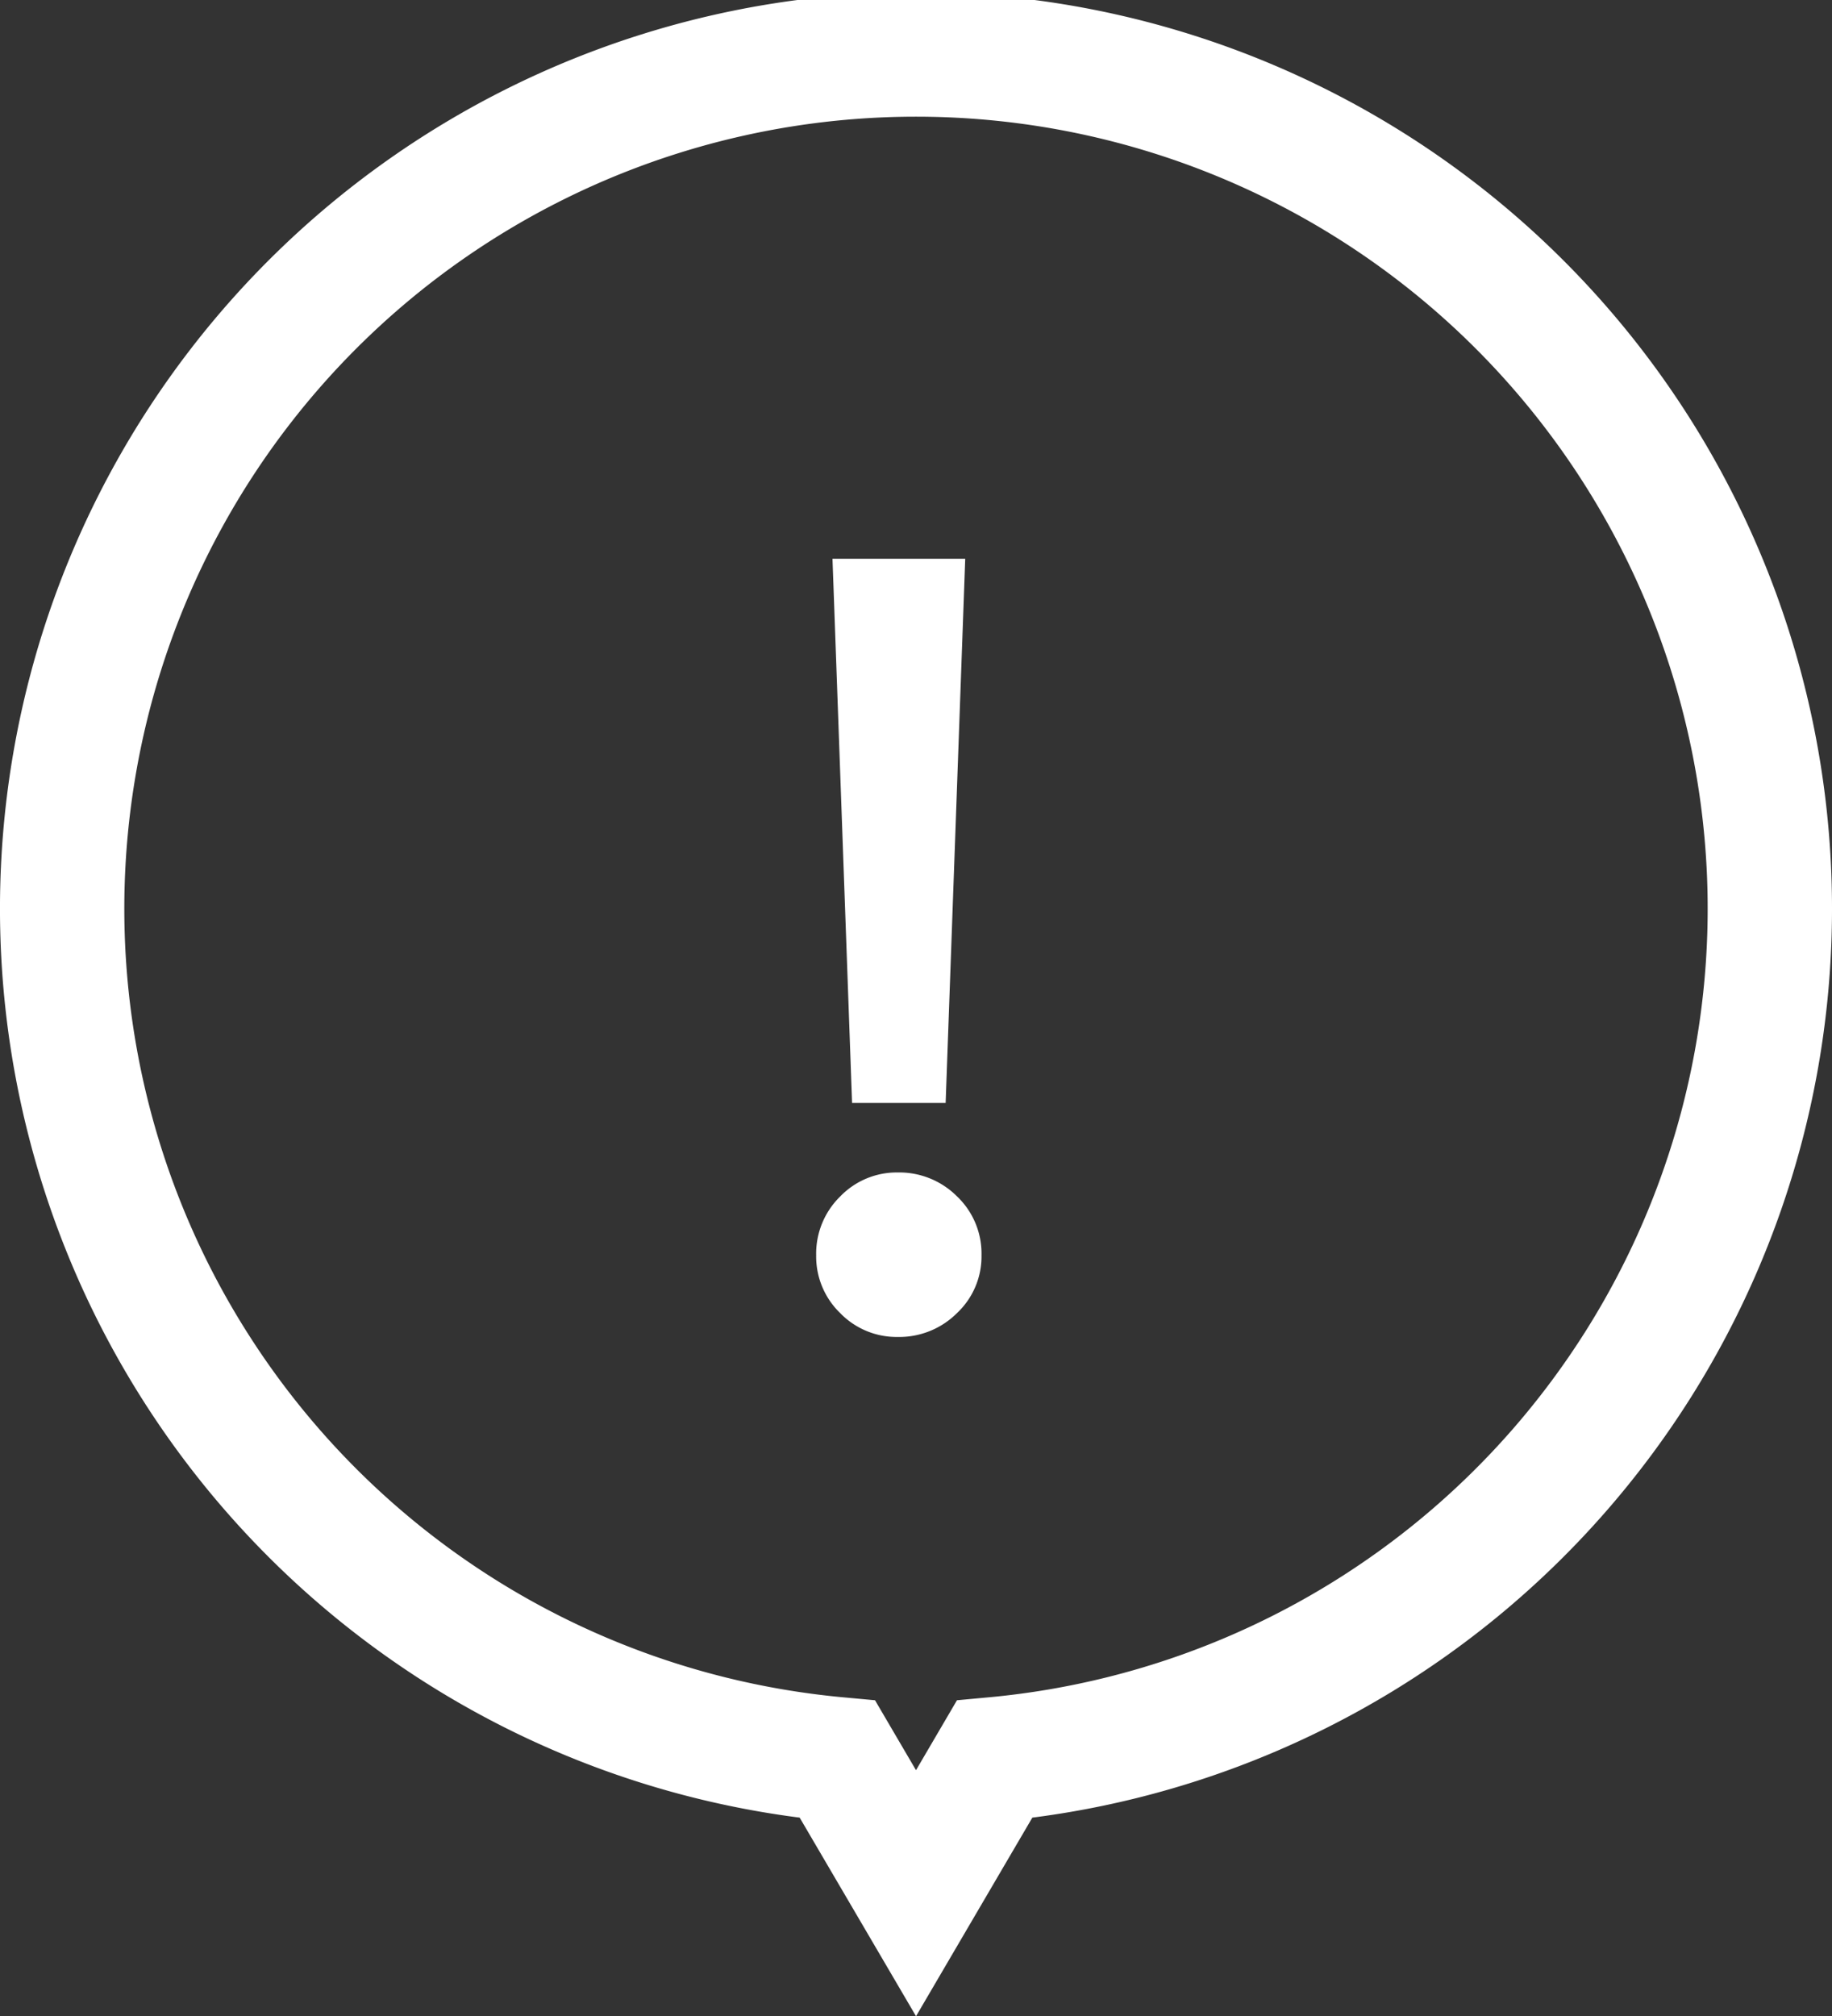 <svg xmlns="http://www.w3.org/2000/svg" width="58.937" height="64.837" viewBox="0 0 58.937 64.837">
  <rect x="0" y="0" width="58.937" height="64.837" fill="#333333" stroke="none"/>
  <g id="ico_hukidashi" transform="translate(2.001 1.504)">
    <path id="パス_16423" data-name="パス 16423" d="M24.943,54.574a27.469,27.469,0,1,1,5.049,0l-2.524,4.308Z" transform="translate(0 0.496)" fill="none" stroke="#fff" stroke-width="4"/>
    <path id="パス_16424" data-name="パス 16424" d="M3.64-7.035l-.63-17.5H7.28l-.63,17.5ZM5.11.49A2.528,2.528,0,0,1,3.255-.28a2.528,2.528,0,0,1-.77-1.855,2.57,2.57,0,0,1,.77-1.89A2.528,2.528,0,0,1,5.11-4.8a2.628,2.628,0,0,1,1.907.77,2.541,2.541,0,0,1,.787,1.89A2.5,2.5,0,0,1,7.018-.28,2.628,2.628,0,0,1,5.11.49Z" transform="translate(21.771 41)" fill="#fff"/>
  </g>
</svg>
